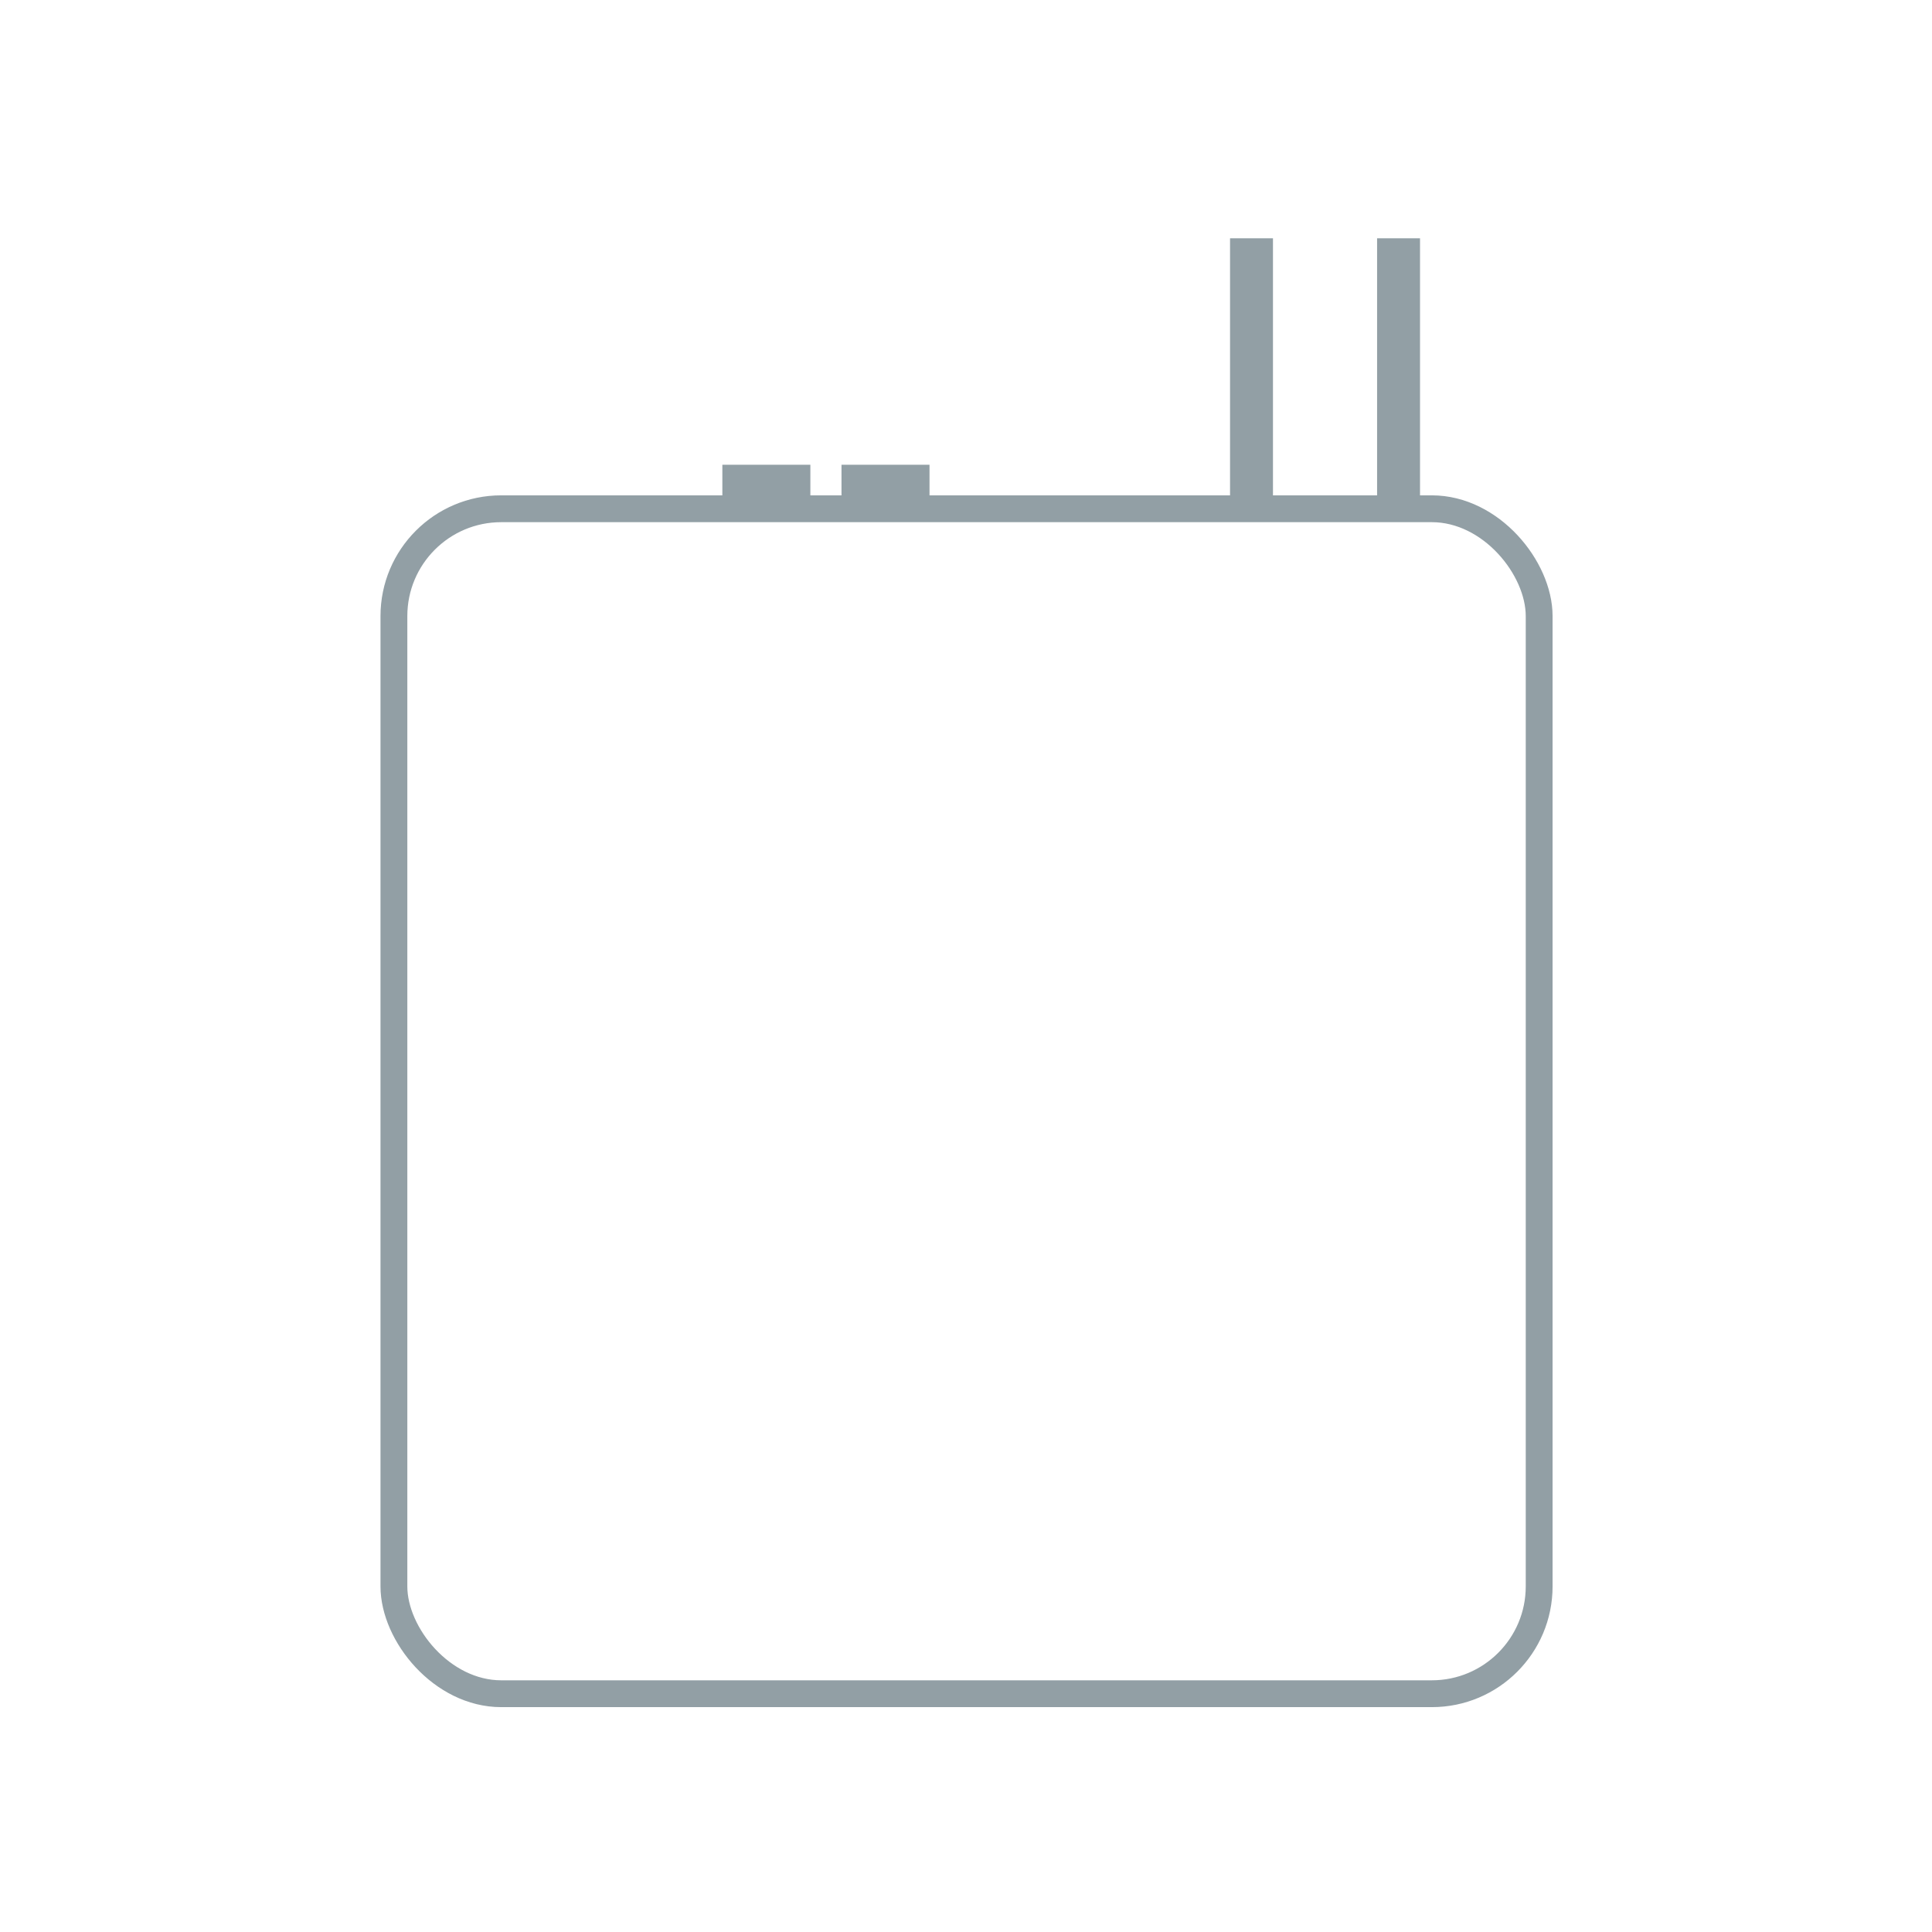 <?xml version="1.0" encoding="UTF-8"?>
<svg xmlns="http://www.w3.org/2000/svg" id="Warstwa_1" version="1.1" viewBox="0 0 180 180" width="180" height="180">
  
  <defs>
    <style>
      .st0 {
        fill: none;
        stroke: #929fa5;
        stroke-miterlimit: 10;
        stroke-width: 2.5px;
      }

      .st1 {
        fill: #929fa5;
      }
    </style>
  </defs>
  <rect class="st1" x="114.6" y="22.2" width="4" height="25.3"/>
  <rect class="st1" x="128.3" y="22.2" width="4" height="25.3"/>
  <rect class="st1" x="67.3" y="43.3" width="8.2" height="4.1"/>
  <rect class="st1" x="78.4" y="43.3" width="8.2" height="4.1"/>
  <rect class="st0" x="36.7" y="47.4" width="106.7" height="110.4" rx="10" ry="10"/>
</svg>
